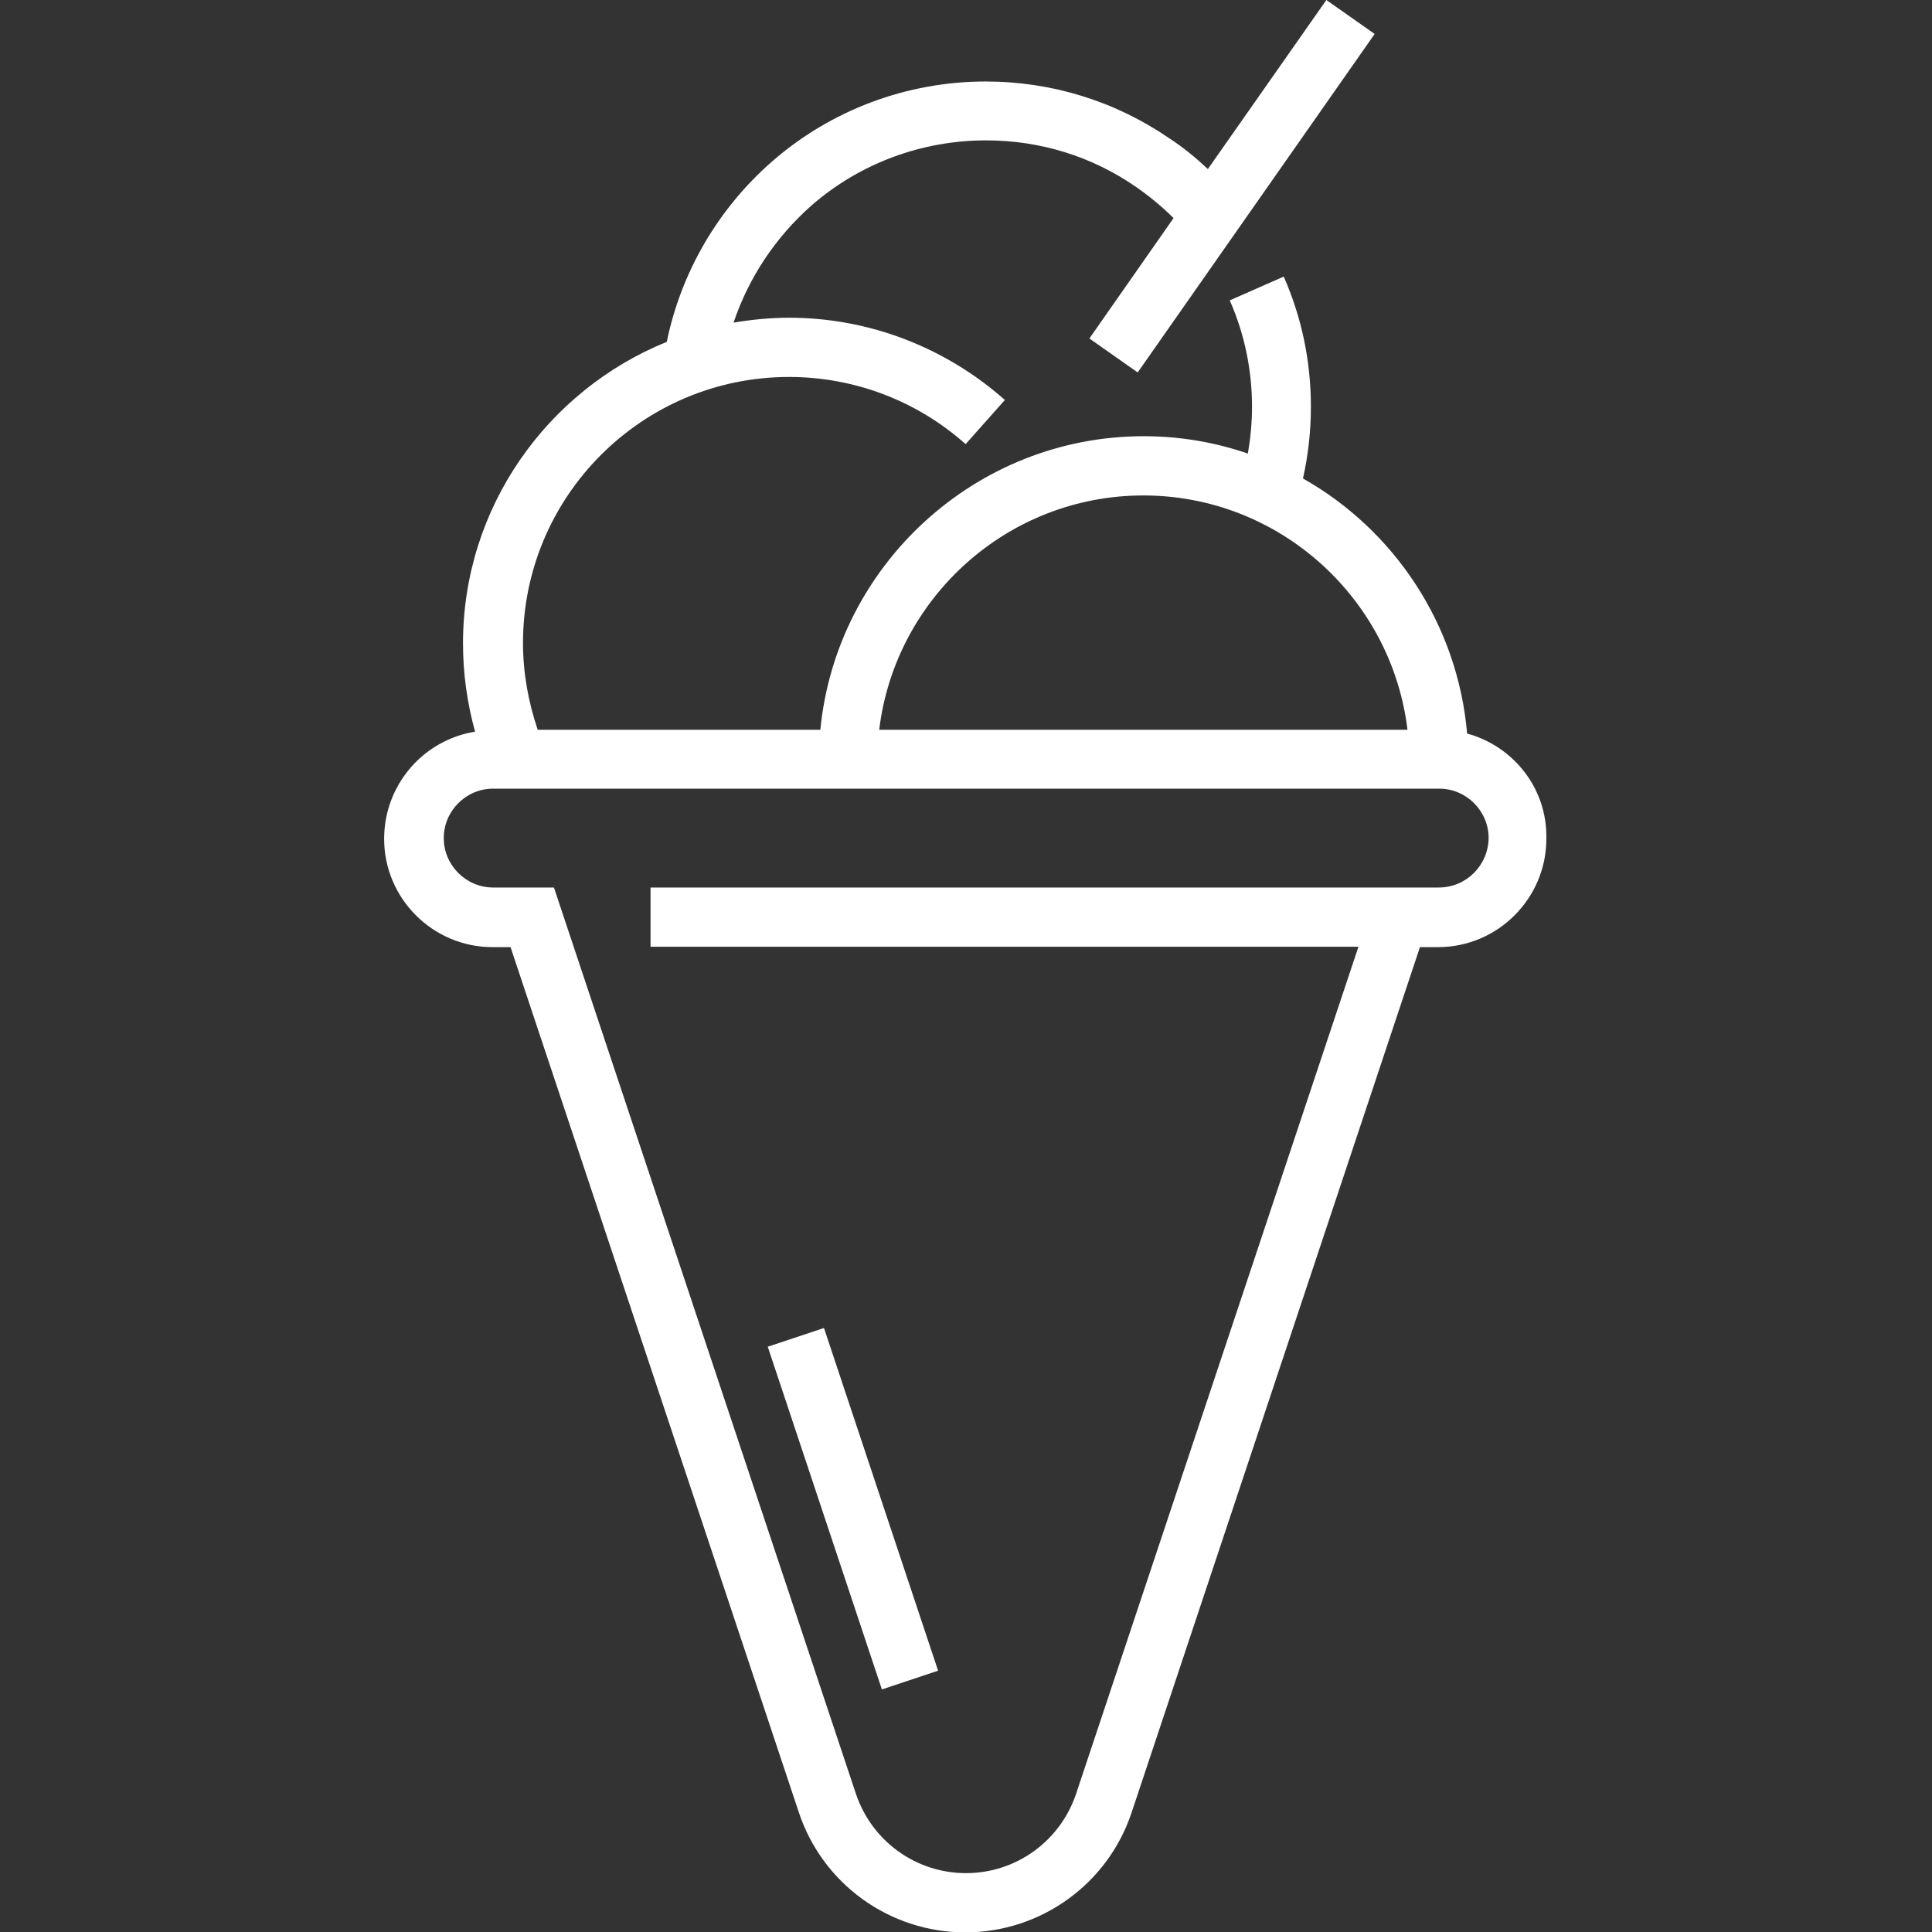 <?xml version="1.0" encoding="utf-8"?>
<!-- Generator: Adobe Illustrator 21.1.0, SVG Export Plug-In . SVG Version: 6.00 Build 0)  -->
<svg version="1.1" id="Layer_1" xmlns="http://www.w3.org/2000/svg" xmlns:xlink="http://www.w3.org/1999/xlink" x="0px" y="0px"
	 viewBox="0 0 512 512" style="enable-background:new 0 0 512 512;" xml:space="preserve">
<rect x="0" y="0" width="512" height="512" fill="#333333" stroke="none"/>
<style type="text/css">
	.st0{fill:#FFFFFF;}
</style>
<g>
	<g>
		<path class="st0" d="M388.8,194.4c-2.5-29-19.4-54-43.5-67.6c1.4-6.2,2.1-12.6,2.1-19c0-12-2.4-23.6-7.2-34.5l-14.3,6.3
			c3.9,8.9,5.9,18.4,5.9,28.2c0,4.2-0.4,8.3-1.1,12.4c-8.7-3-18-4.6-27.6-4.6c-44.6,0-81.5,34.3-85.7,77.8h-74.9
			c-2.5-7.4-3.9-15.1-3.9-23c0-38.9,31.6-70.5,70.5-70.5c17.3,0,33.9,6.3,46.8,17.8l10.4-11.7c-15.8-14-36.1-21.8-57.2-21.8
			c-5,0-9.9,0.5-14.7,1.3c4-11.9,11.1-22.6,20.6-31c12.8-11.2,29.3-17.3,46.3-17.3c14.3,0,28,4.2,39.7,12.3c3.6,2.5,6.9,5.2,10,8.3
			l-22.3,31.9l12.8,9L364.3,9l-12.8-9l-31.4,44.8c-3.2-3-6.6-5.8-10.3-8.2c-14.3-9.8-31.1-15-48.6-15c-20.8,0-40.9,7.5-56.6,21.2
			c-14.3,12.5-24.1,29.3-27.9,47.8c-31.6,12.8-54,43.8-54,79.9c0,8,1.1,15.8,3.2,23.4c-13.7,2.2-24.1,14.1-24.1,28.4
			c0,15.8,12.9,28.7,28.7,28.7h4.8l76.4,229.3c6.3,19,24.1,31.8,44.1,31.8s37.8-12.8,44.1-31.8l76.4-229.3h4.8
			c15.8,0,28.7-12.9,28.7-28.7C410.1,208.9,401,197.7,388.8,194.4z M303,131.3c36,0,65.8,27.2,70,62.1H233
			C237.2,158.5,267,131.3,303,131.3z M381.3,235.2H172.4v15.7H360l-74.8,224.4c-4.2,12.6-15.9,21.1-29.2,21.1
			c-13.3,0-25-8.5-29.2-21.1l-80-240.1h-16.1c-7.2,0-13.1-5.9-13.1-13.1s5.9-13.1,13.1-13.1h250.7c7.2,0,13.1,5.9,13.1,13.1
			C394.4,229.4,388.5,235.2,381.3,235.2z"/>
	</g>
</g>
<g>
	<g>
		
			<rect x="218.2" y="351.8" transform="matrix(0.949 -0.316 0.316 0.949 -114.776 91.987)" class="st0" width="15.7" height="95.7"/>
	</g>
</g>
</svg>
